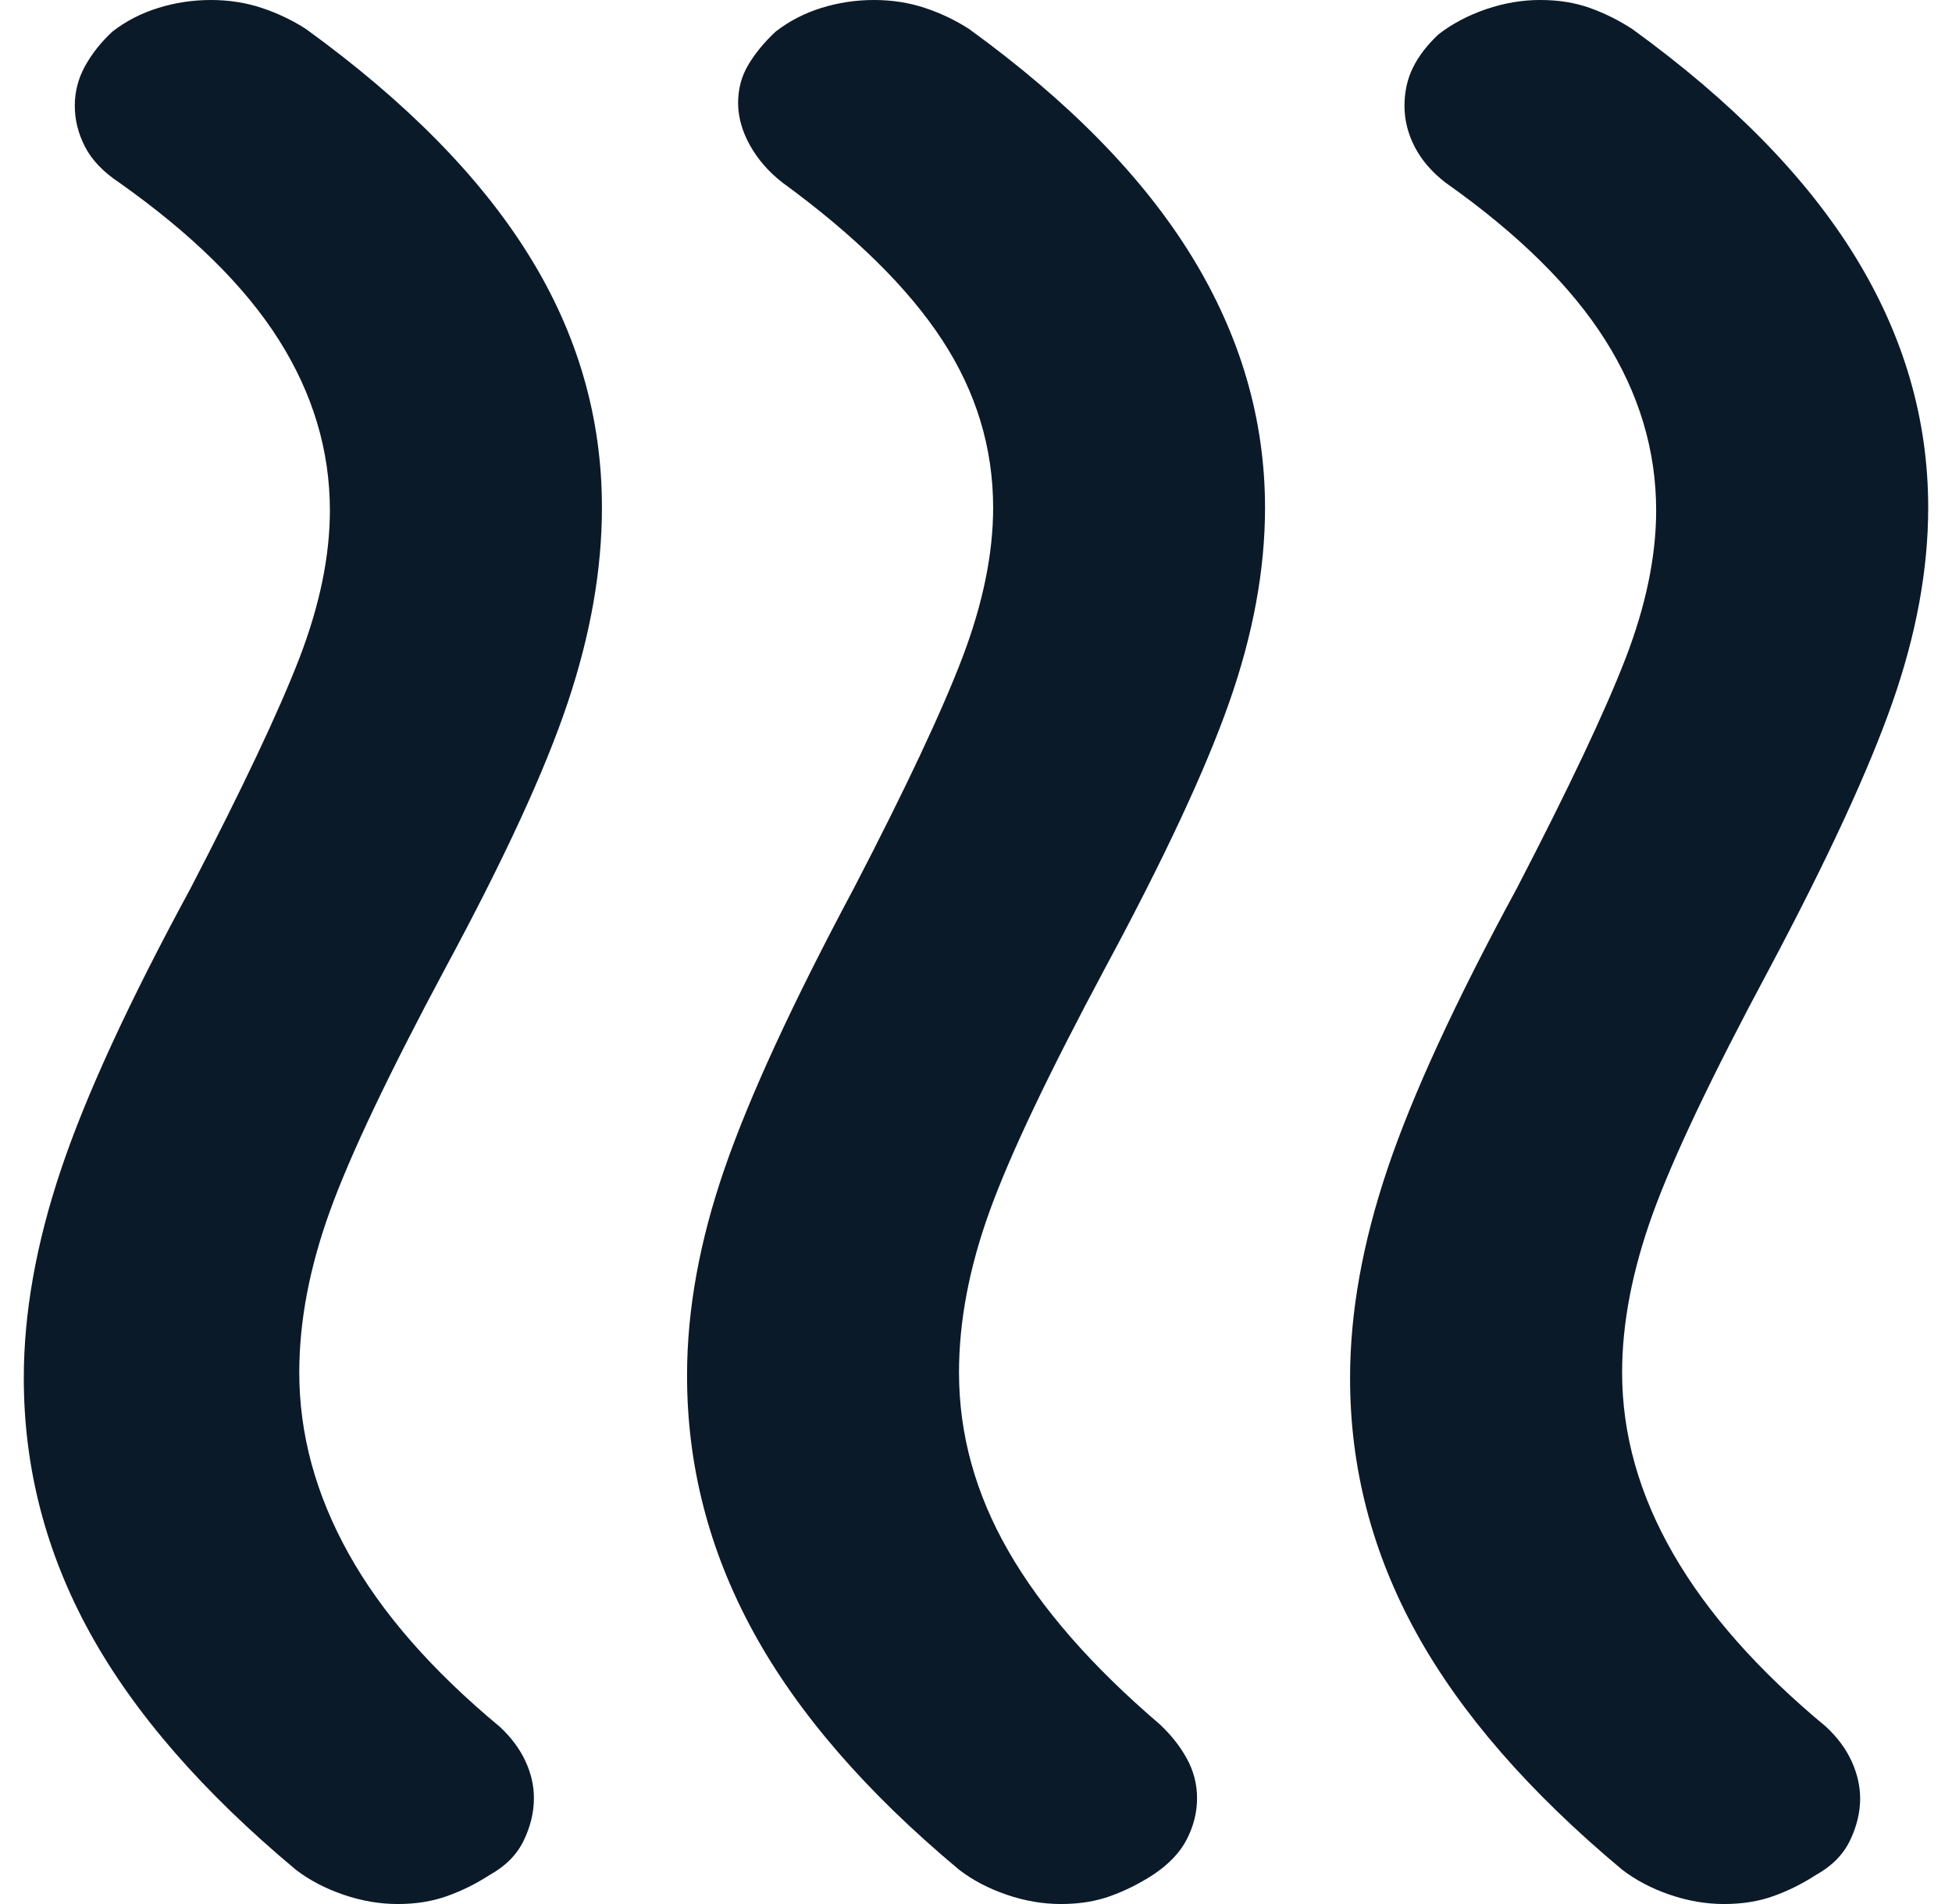 <svg width="41" height="40" viewBox="0 0 41 40" fill="none" xmlns="http://www.w3.org/2000/svg">
<g id="heat" clip-path="url(#clip0_22_91)">
<path id="Vector" d="M24.214 39.389C23.928 39.574 23.631 39.722 23.323 39.833C23.014 39.944 22.669 40 22.286 40C21.905 40 21.524 39.935 21.143 39.804C20.762 39.674 20.428 39.498 20.143 39.278C18.19 37.648 16.75 35.981 15.82 34.278C14.89 32.574 14.428 30.778 14.431 28.889C14.431 27.518 14.693 26.074 15.217 24.556C15.741 23.037 16.646 21.074 17.931 18.667C19.027 16.556 19.788 14.936 20.217 13.807C20.646 12.678 20.86 11.631 20.86 10.667C20.86 9.407 20.503 8.232 19.788 7.14C19.074 6.048 17.955 4.946 16.431 3.833C16.146 3.611 15.92 3.352 15.754 3.056C15.588 2.759 15.505 2.463 15.503 2.167C15.503 1.87 15.574 1.602 15.717 1.362C15.86 1.122 16.05 0.89 16.288 0.667C16.574 0.444 16.895 0.278 17.251 0.167C17.608 0.056 17.976 5.89539e-06 18.357 5.89539e-06C18.738 5.89539e-06 19.095 0.056 19.428 0.167C19.762 0.278 20.071 0.426 20.357 0.611C22.452 2.13 24.011 3.722 25.034 5.389C26.057 7.056 26.57 8.815 26.571 10.667C26.571 11.963 26.321 13.325 25.82 14.751C25.319 16.178 24.45 18.038 23.214 20.333C22.024 22.556 21.214 24.259 20.786 25.445C20.357 26.63 20.143 27.759 20.143 28.833C20.143 30.13 20.488 31.38 21.18 32.584C21.871 33.789 22.93 35.002 24.357 36.222C24.595 36.444 24.786 36.685 24.928 36.944C25.071 37.204 25.143 37.481 25.143 37.778C25.143 38.074 25.071 38.361 24.928 38.64C24.786 38.919 24.548 39.168 24.214 39.389ZM38.143 39.389C37.857 39.574 37.56 39.722 37.251 39.833C36.943 39.944 36.597 40 36.214 40C35.833 40 35.452 39.935 35.071 39.804C34.69 39.674 34.357 39.498 34.071 39.278C32.119 37.648 30.678 35.99 29.748 34.304C28.819 32.618 28.355 30.832 28.357 28.945C28.357 27.574 28.619 26.111 29.143 24.556C29.667 23 30.571 21.037 31.857 18.667C32.952 16.556 33.714 14.944 34.143 13.833C34.571 12.722 34.786 11.685 34.786 10.722C34.786 9.463 34.428 8.269 33.714 7.14C33 6.011 31.881 4.909 30.357 3.833C30.071 3.611 29.857 3.361 29.714 3.084C29.571 2.807 29.5 2.52 29.5 2.222C29.5 1.926 29.56 1.657 29.68 1.416C29.8 1.174 29.978 0.943 30.214 0.722C30.5 0.5 30.833 0.324 31.214 0.193C31.595 0.063 31.976 -0.001 32.357 5.89539e-06C32.738 5.89539e-06 33.084 0.056 33.394 0.167C33.705 0.278 34.002 0.426 34.286 0.611C36.381 2.13 37.941 3.722 38.966 5.389C39.99 7.056 40.502 8.815 40.5 10.667C40.5 11.963 40.25 13.325 39.751 14.751C39.252 16.178 38.383 18.057 37.143 20.389C35.952 22.611 35.143 24.315 34.714 25.5C34.286 26.685 34.071 27.796 34.071 28.833C34.071 30.13 34.428 31.398 35.143 32.64C35.857 33.882 36.928 35.094 38.357 36.278C38.595 36.5 38.773 36.741 38.891 37C39.01 37.259 39.069 37.519 39.071 37.778C39.071 38.074 39 38.37 38.857 38.667C38.714 38.963 38.476 39.204 38.143 39.389ZM10.286 39.389C10 39.574 9.702 39.722 9.391 39.833C9.081 39.944 8.736 40 8.357 40C7.976 40 7.595 39.935 7.214 39.804C6.833 39.674 6.5 39.499 6.214 39.28C4.262 37.65 2.821 35.993 1.891 34.307C0.962 32.621 0.498 30.833 0.5 28.945C0.5 27.574 0.762 26.111 1.286 24.556C1.809 23 2.714 21.037 4 18.667C5.095 16.556 5.857 14.944 6.286 13.833C6.714 12.722 6.929 11.685 6.929 10.722C6.929 9.463 6.571 8.269 5.857 7.14C5.143 6.011 4.024 4.909 2.5 3.833C2.167 3.611 1.929 3.361 1.786 3.084C1.643 2.807 1.571 2.52 1.571 2.222C1.571 1.926 1.643 1.648 1.786 1.389C1.929 1.13 2.119 0.889 2.357 0.667C2.643 0.444 2.965 0.278 3.323 0.167C3.681 0.056 4.049 5.89539e-06 4.429 5.89539e-06C4.809 5.89539e-06 5.167 0.056 5.5 0.167C5.833 0.278 6.143 0.426 6.429 0.611C8.524 2.13 10.084 3.713 11.108 5.362C12.133 7.011 12.645 8.779 12.643 10.667C12.643 11.963 12.405 13.325 11.928 14.751C11.452 16.178 10.595 18.038 9.357 20.333C8.167 22.556 7.357 24.259 6.929 25.445C6.5 26.63 6.286 27.759 6.286 28.833C6.286 30.13 6.631 31.398 7.323 32.64C8.014 33.882 9.073 35.094 10.5 36.278C10.738 36.5 10.917 36.741 11.037 37C11.157 37.259 11.216 37.519 11.214 37.778C11.214 38.074 11.143 38.37 11 38.667C10.857 38.963 10.619 39.204 10.286 39.389Z" fill="#0B1A29"/>
</g>
<defs>
<clipPath id="clip0_22_91">
<rect width="40" height="40" fill="white" transform="translate(0.5)"/>
</clipPath>
</defs>
</svg>

